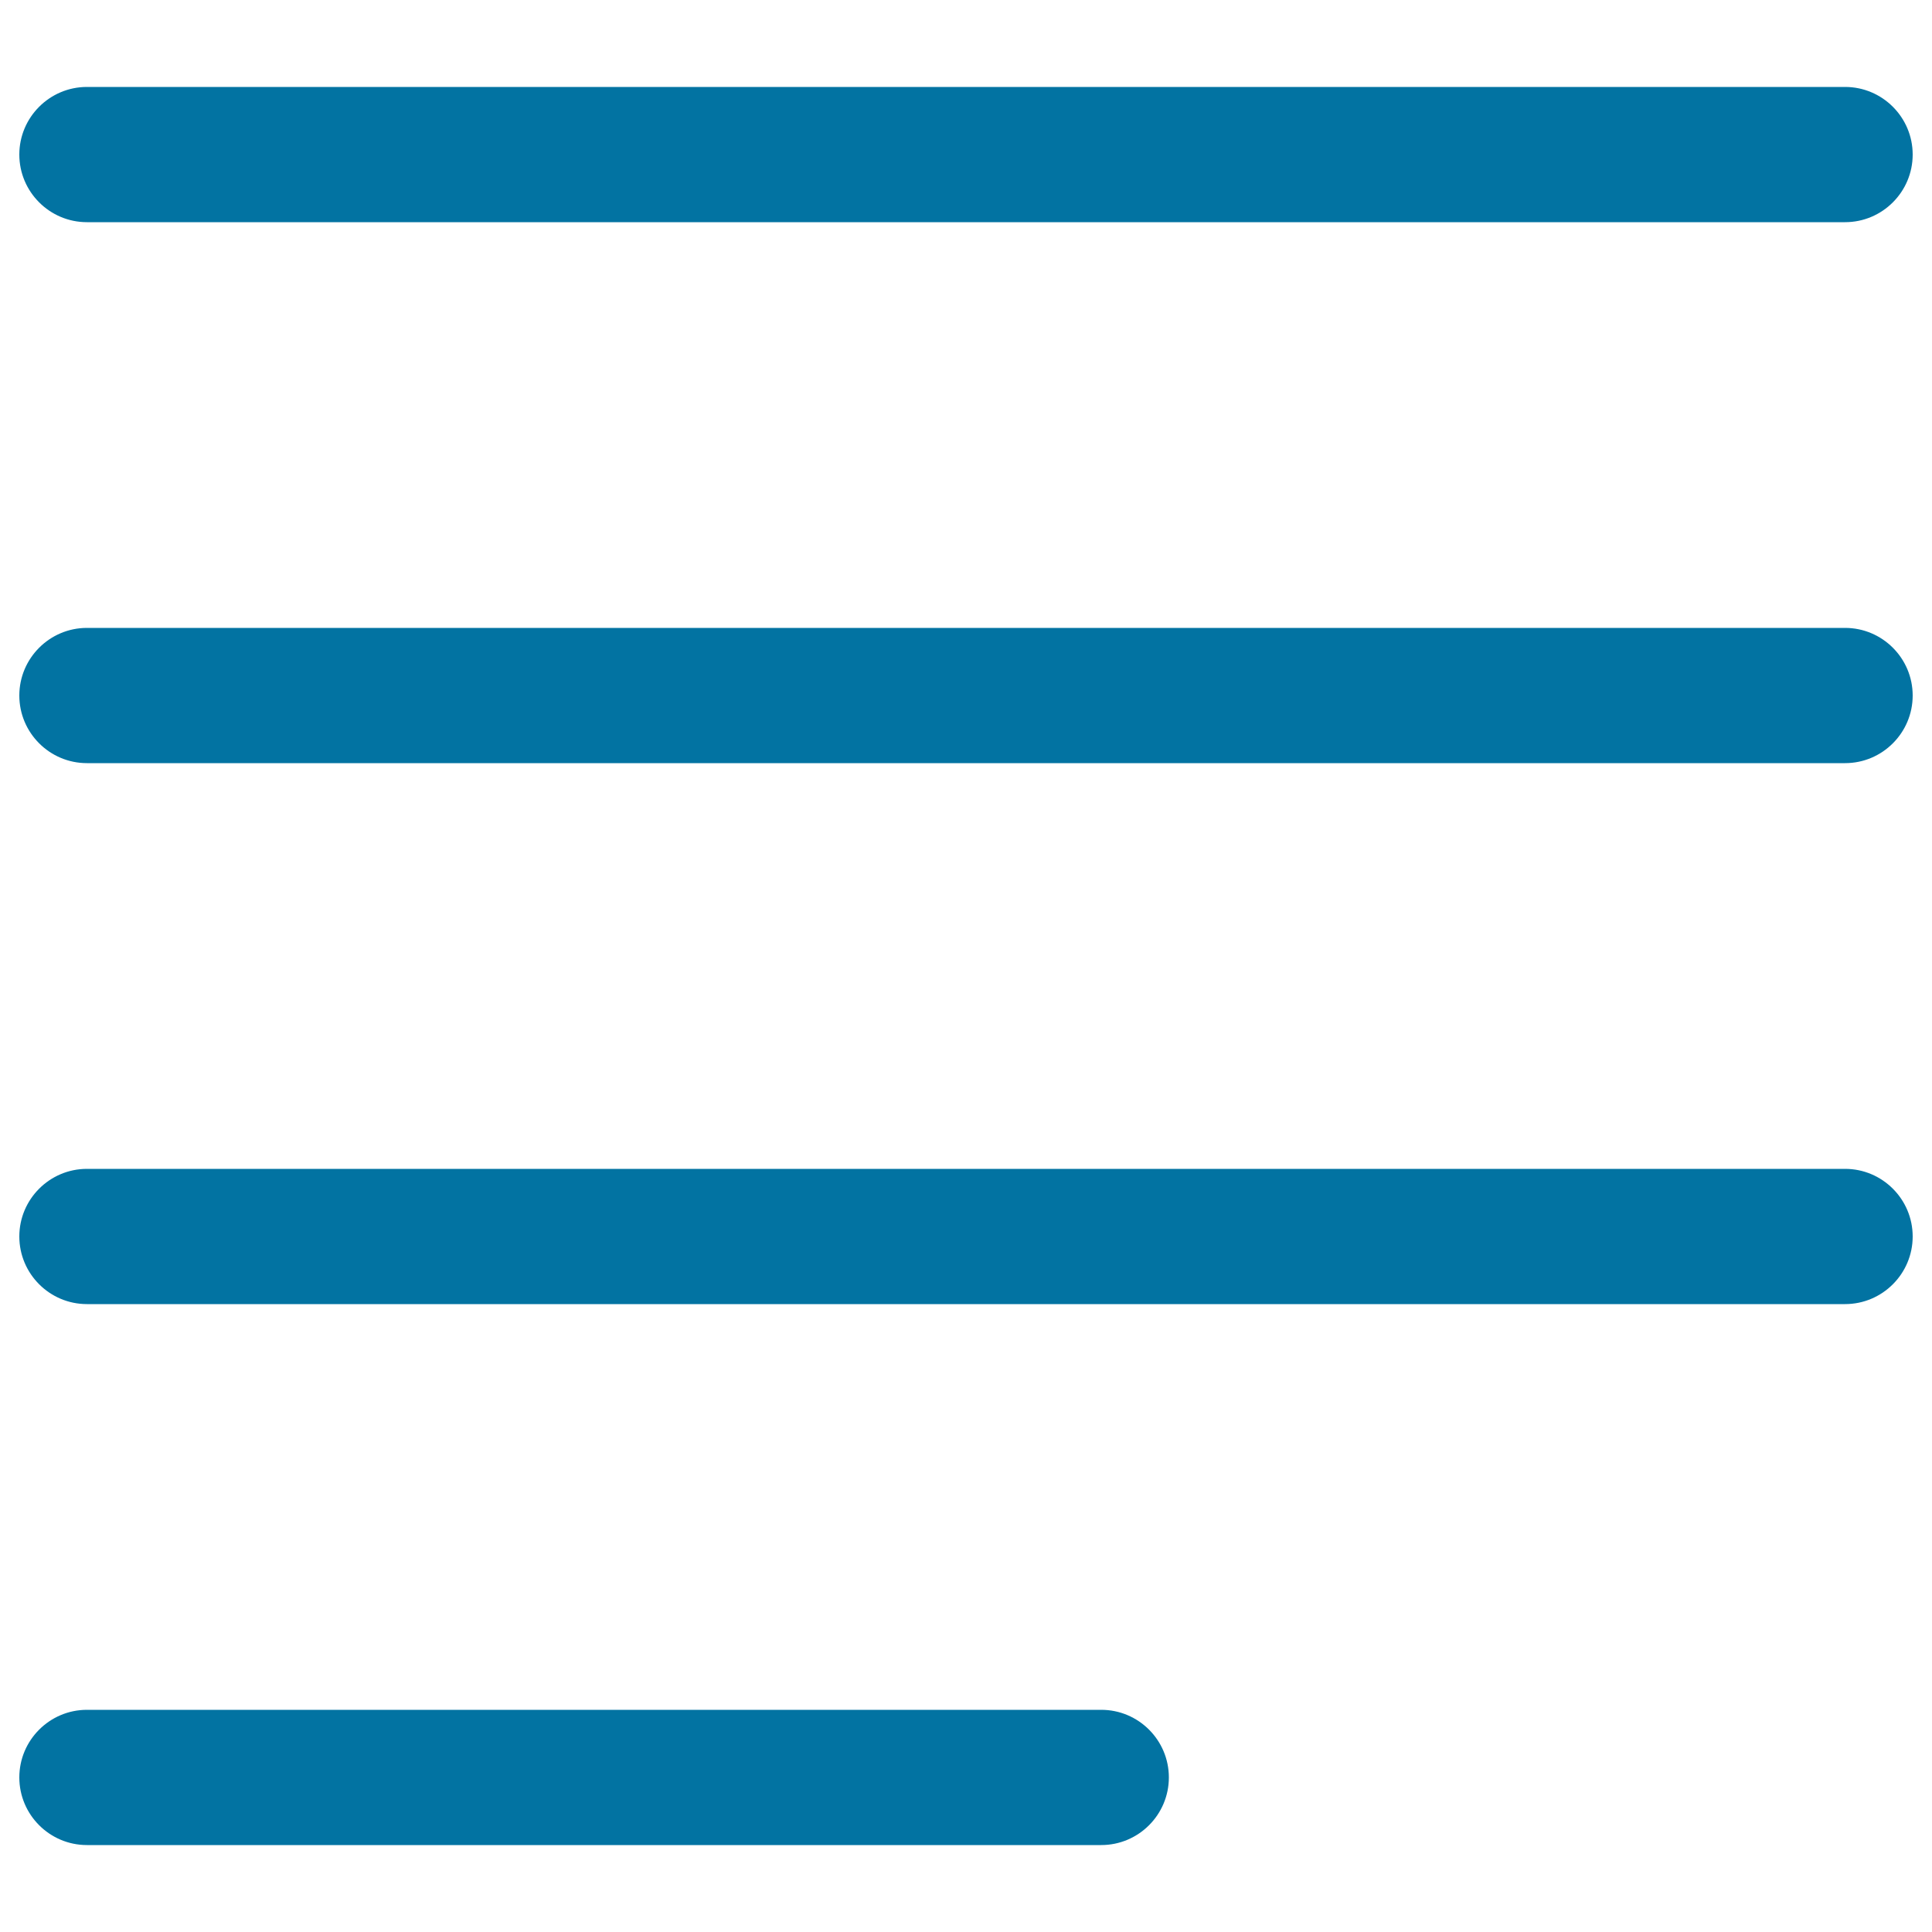 <svg xmlns="http://www.w3.org/2000/svg" viewBox="0 0 1000 1000" style="fill:#0273a2">
<title>Text Alignment Option Button Interface Symbol SVG icon</title>
<g><g id="_x37__19_"><g><path d="M570,885H45c-19.3,0-35,15.7-35,35c0,19.3,15.7,35,35,35h525c19.3,0,35-15.7,35-35C605,900.7,589.3,885,570,885z M45,115h910c19.3,0,35-15.7,35-35c0-19.3-15.7-35-35-35H45c-19.3,0-35,15.7-35,35C10,99.3,25.7,115,45,115z M955,325H45c-19.3,0-35,15.7-35,35c0,19.3,15.7,35,35,35h910c19.3,0,35-15.7,35-35C990,340.7,974.3,325,955,325z M955,605H45c-19.3,0-35,15.7-35,35c0,19.3,15.7,35,35,35h910c19.3,0,35-15.7,35-35C990,620.7,974.3,605,955,605z"/></g></g></g>
</svg>